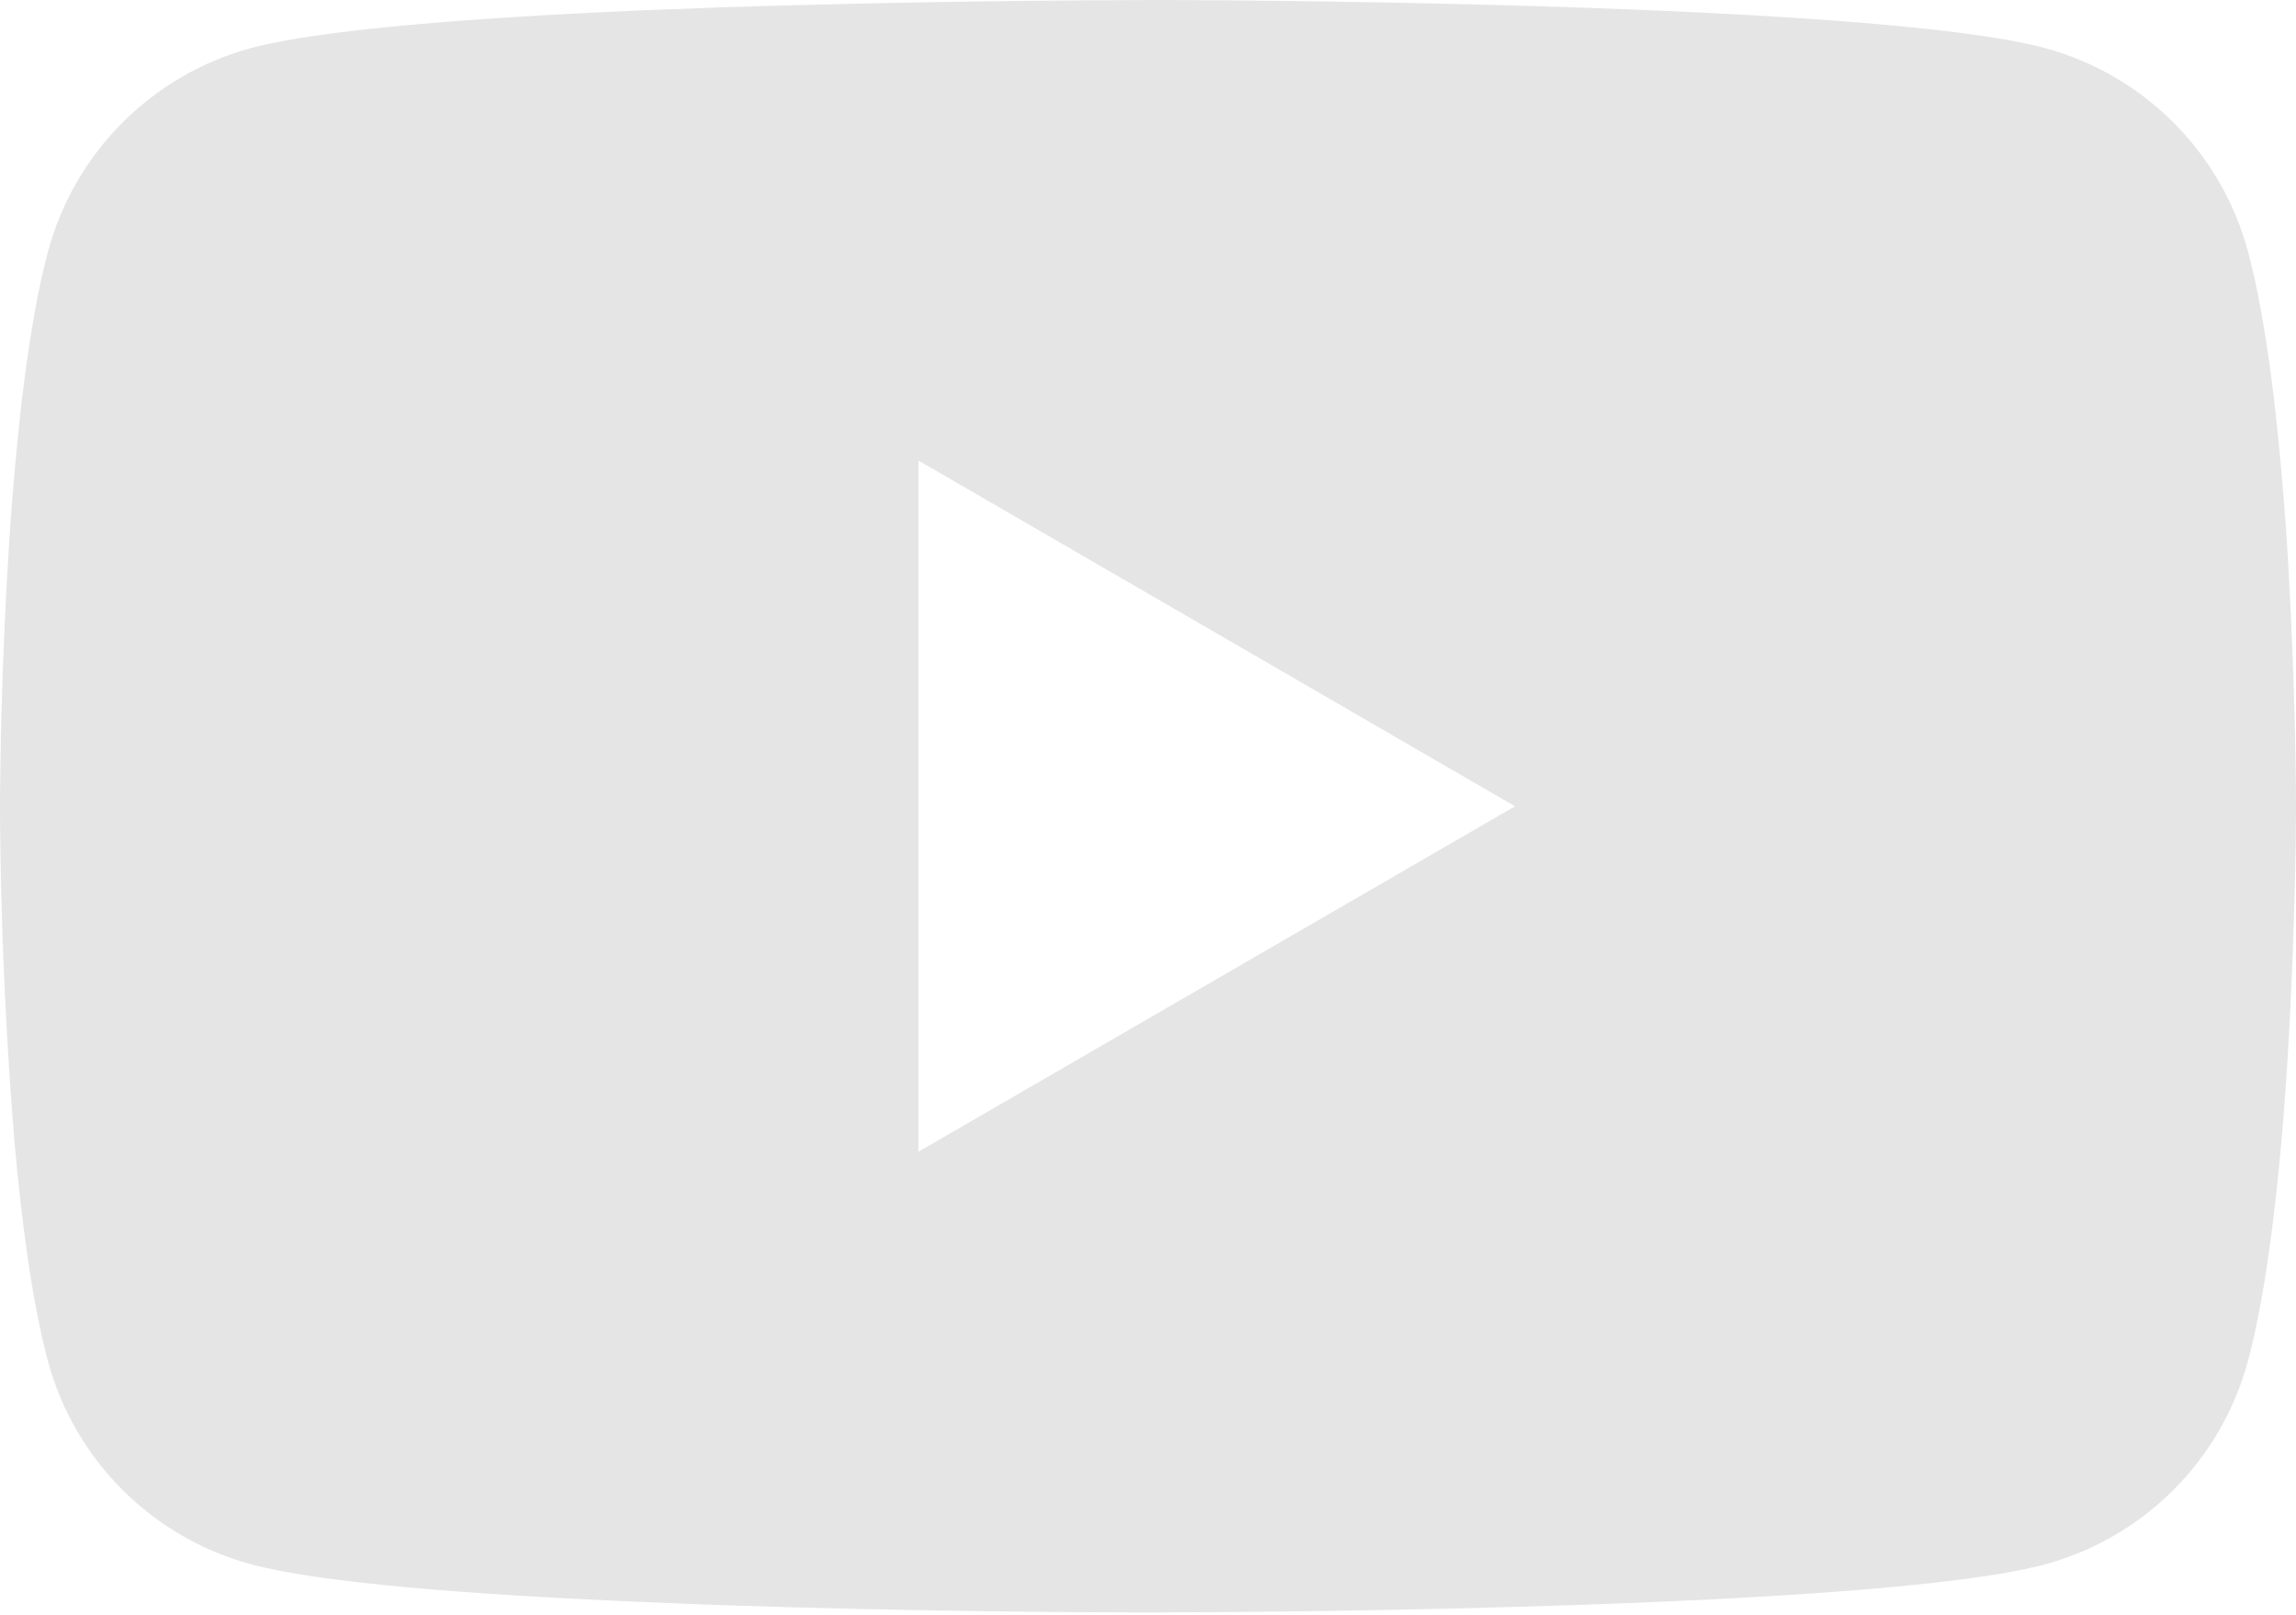 <svg width="81" height="57" viewBox="0 0 81 57" fill="none" xmlns="http://www.w3.org/2000/svg">
<path d="M40.761 0H41.211C45.373 0.015 66.46 0.167 72.145 1.696C73.864 2.163 75.43 3.072 76.687 4.334C77.944 5.595 78.849 7.165 79.309 8.885C79.82 10.809 80.18 13.356 80.423 15.983L80.474 16.51L80.585 17.826L80.625 18.353C80.954 22.98 80.995 27.314 81 28.261V28.64C80.995 29.622 80.949 34.25 80.585 39.07L80.544 39.601L80.499 40.128C80.246 43.024 79.871 45.9 79.309 48.016C78.849 49.736 77.944 51.306 76.687 52.567C75.43 53.829 73.864 54.738 72.145 55.205C66.272 56.785 43.95 56.896 40.857 56.901H40.138C38.574 56.901 32.103 56.871 25.319 56.638L24.459 56.607L24.018 56.587L23.152 56.552L22.287 56.516C16.667 56.268 11.315 55.868 8.85 55.2C7.132 54.734 5.566 53.825 4.309 52.564C3.052 51.304 2.147 49.735 1.686 48.016C1.124 45.905 0.749 43.024 0.496 40.128L0.456 39.596L0.415 39.07C0.164 35.639 0.025 32.201 0 28.762L0 28.139C0.01 27.051 0.051 23.289 0.324 19.137L0.359 18.616L0.375 18.353L0.415 17.826L0.527 16.51L0.577 15.983C0.82 13.356 1.18 10.804 1.691 8.885C2.152 7.165 3.056 5.595 4.313 4.334C5.57 3.072 7.136 2.163 8.855 1.696C11.32 1.038 16.672 0.633 22.292 0.38L23.152 0.344L24.023 0.314L24.459 0.299L25.324 0.263C30.142 0.108 34.963 0.022 39.784 0.005L40.761 0ZM32.402 16.252V40.644L53.448 28.453L32.402 16.252Z" fill="#E5E5E5"/>
</svg>
